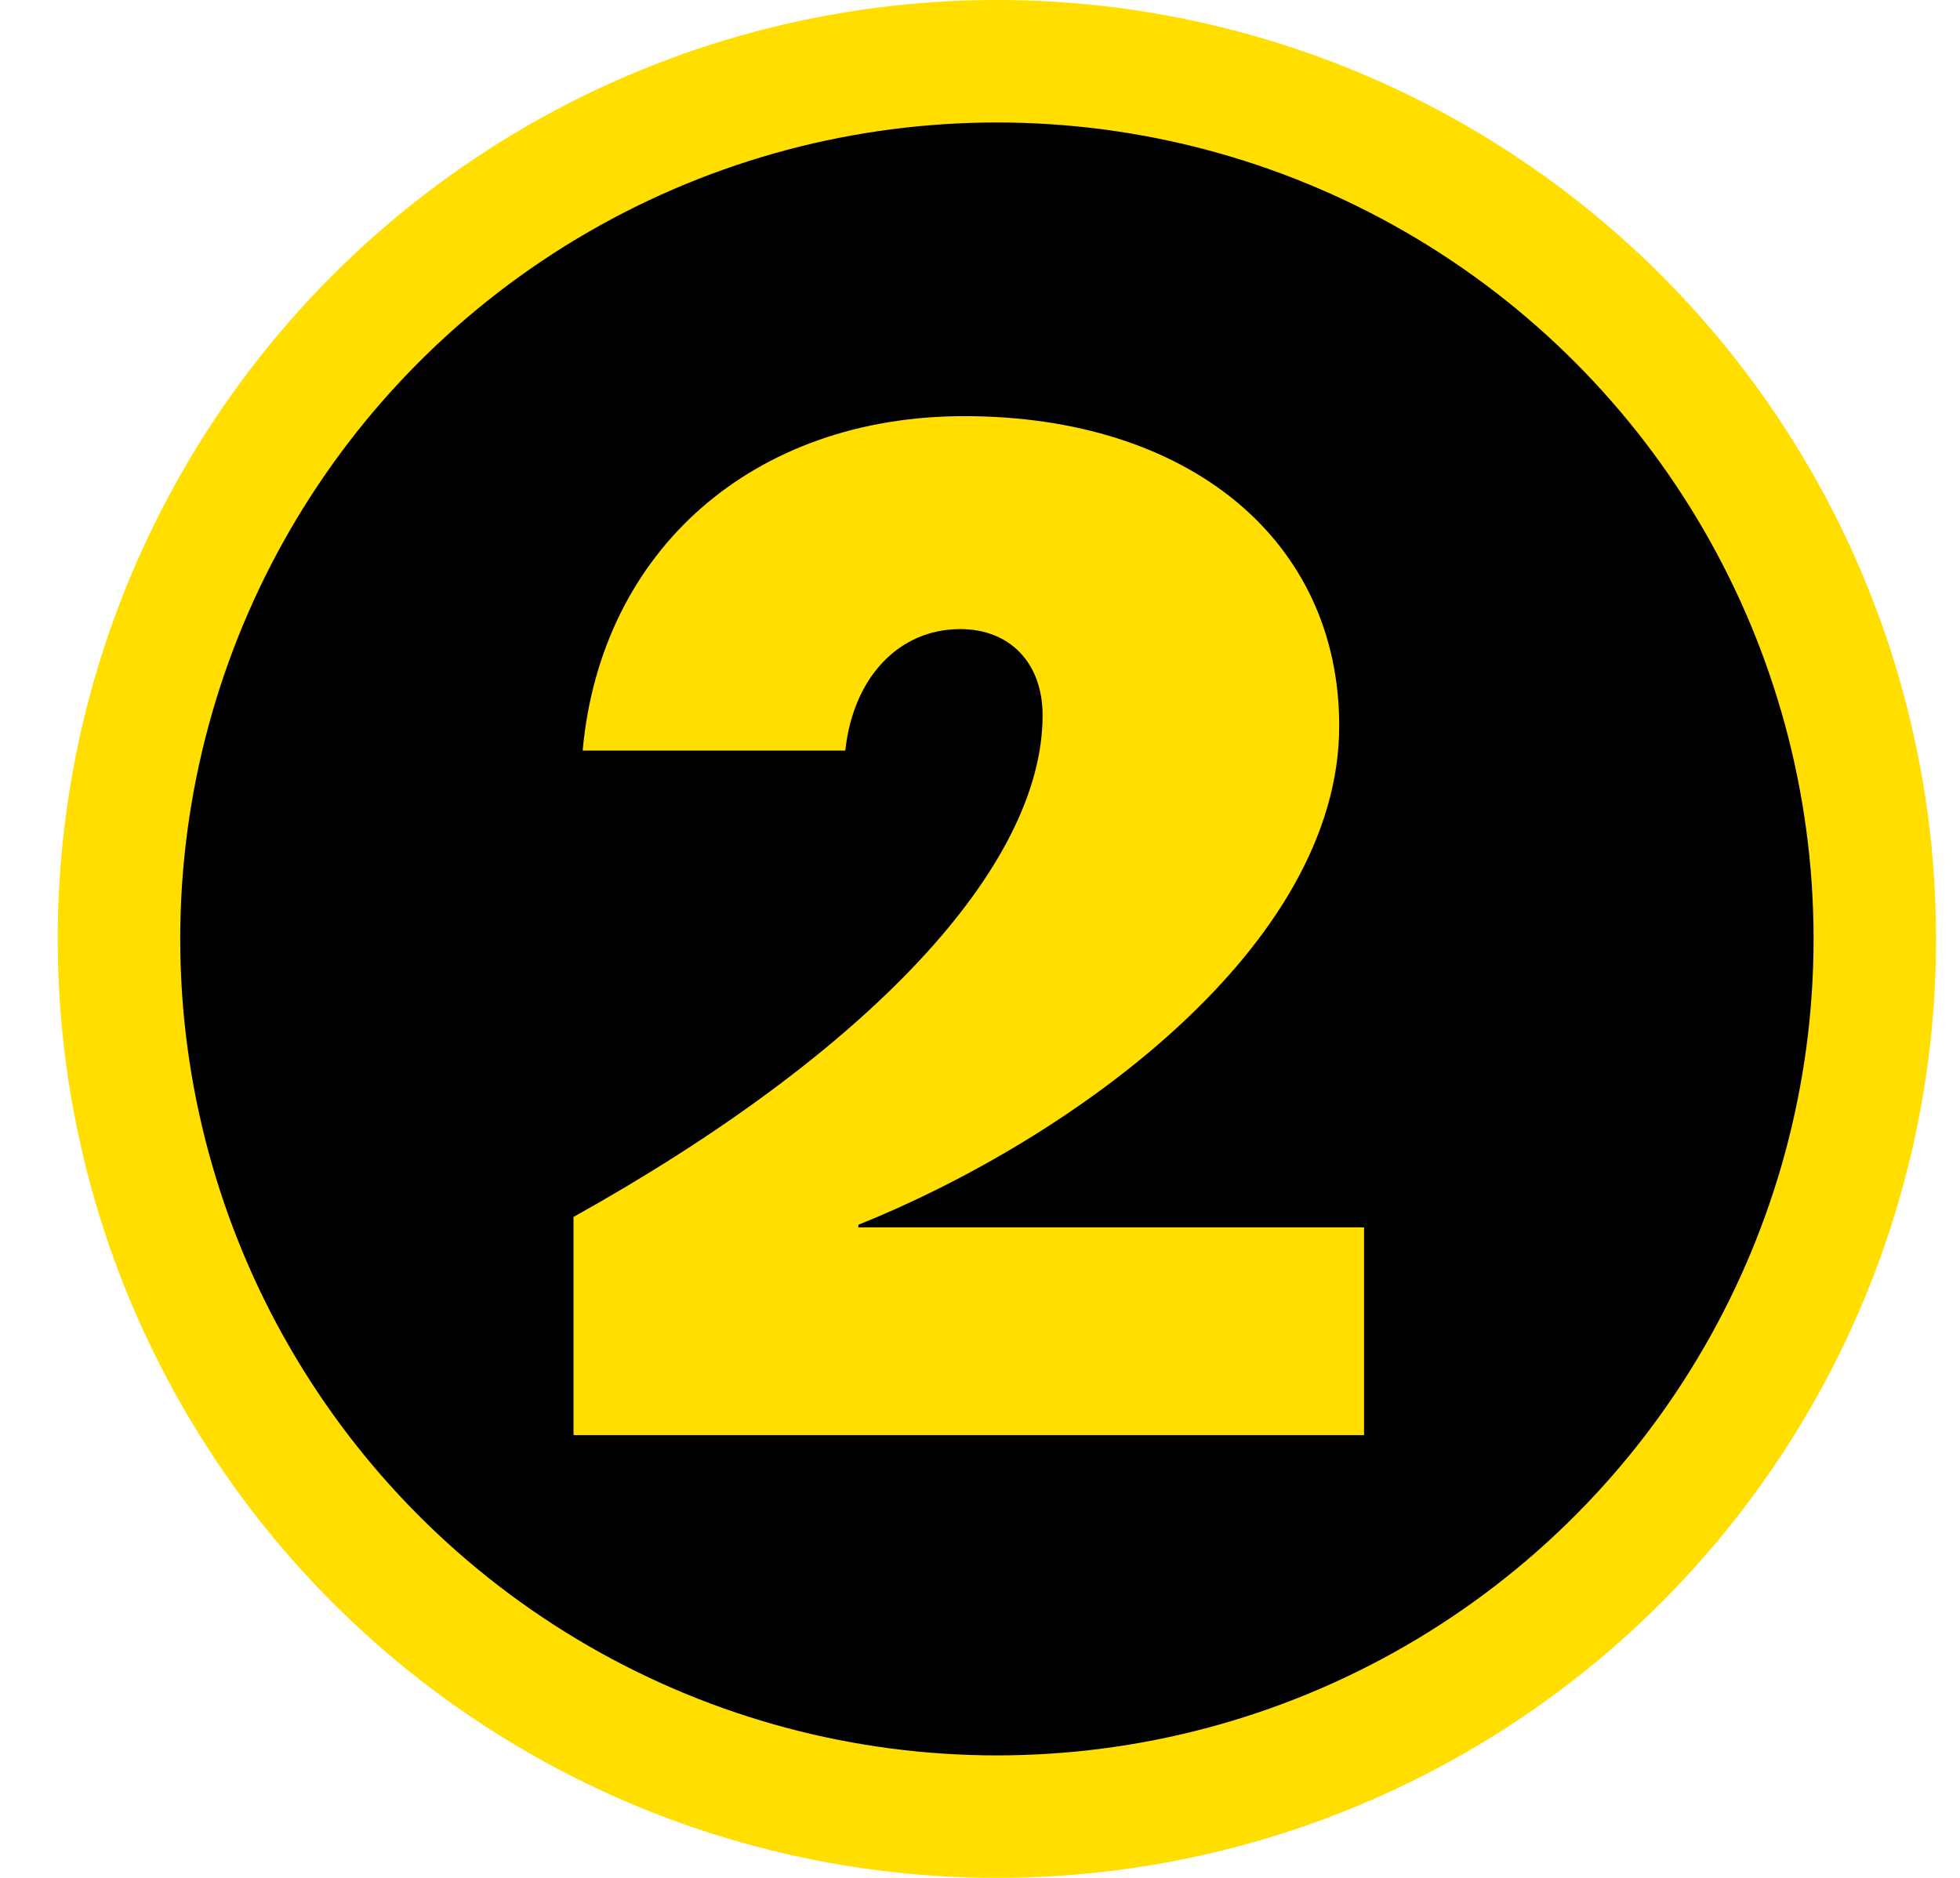 <svg width="48" height="46" viewBox="0 0 48 46" fill="none" xmlns="http://www.w3.org/2000/svg">
<circle cx="24.414" cy="23" r="21.5" fill="black" stroke="#FFDE00" stroke-width="3"/>
<path d="M21.021 30.066H33.405V35.154H14.045V29.81C21.277 25.778 25.533 21.234 25.533 17.522C25.533 16.242 24.733 15.41 23.517 15.41C22.013 15.41 20.893 16.594 20.701 18.386H14.269C14.717 13.458 18.461 10.194 23.613 10.194C29.117 10.194 32.797 13.234 32.797 17.778C32.797 23.186 26.269 27.89 21.021 30.002V30.066Z" fill="#FFDE00"/>
</svg>
